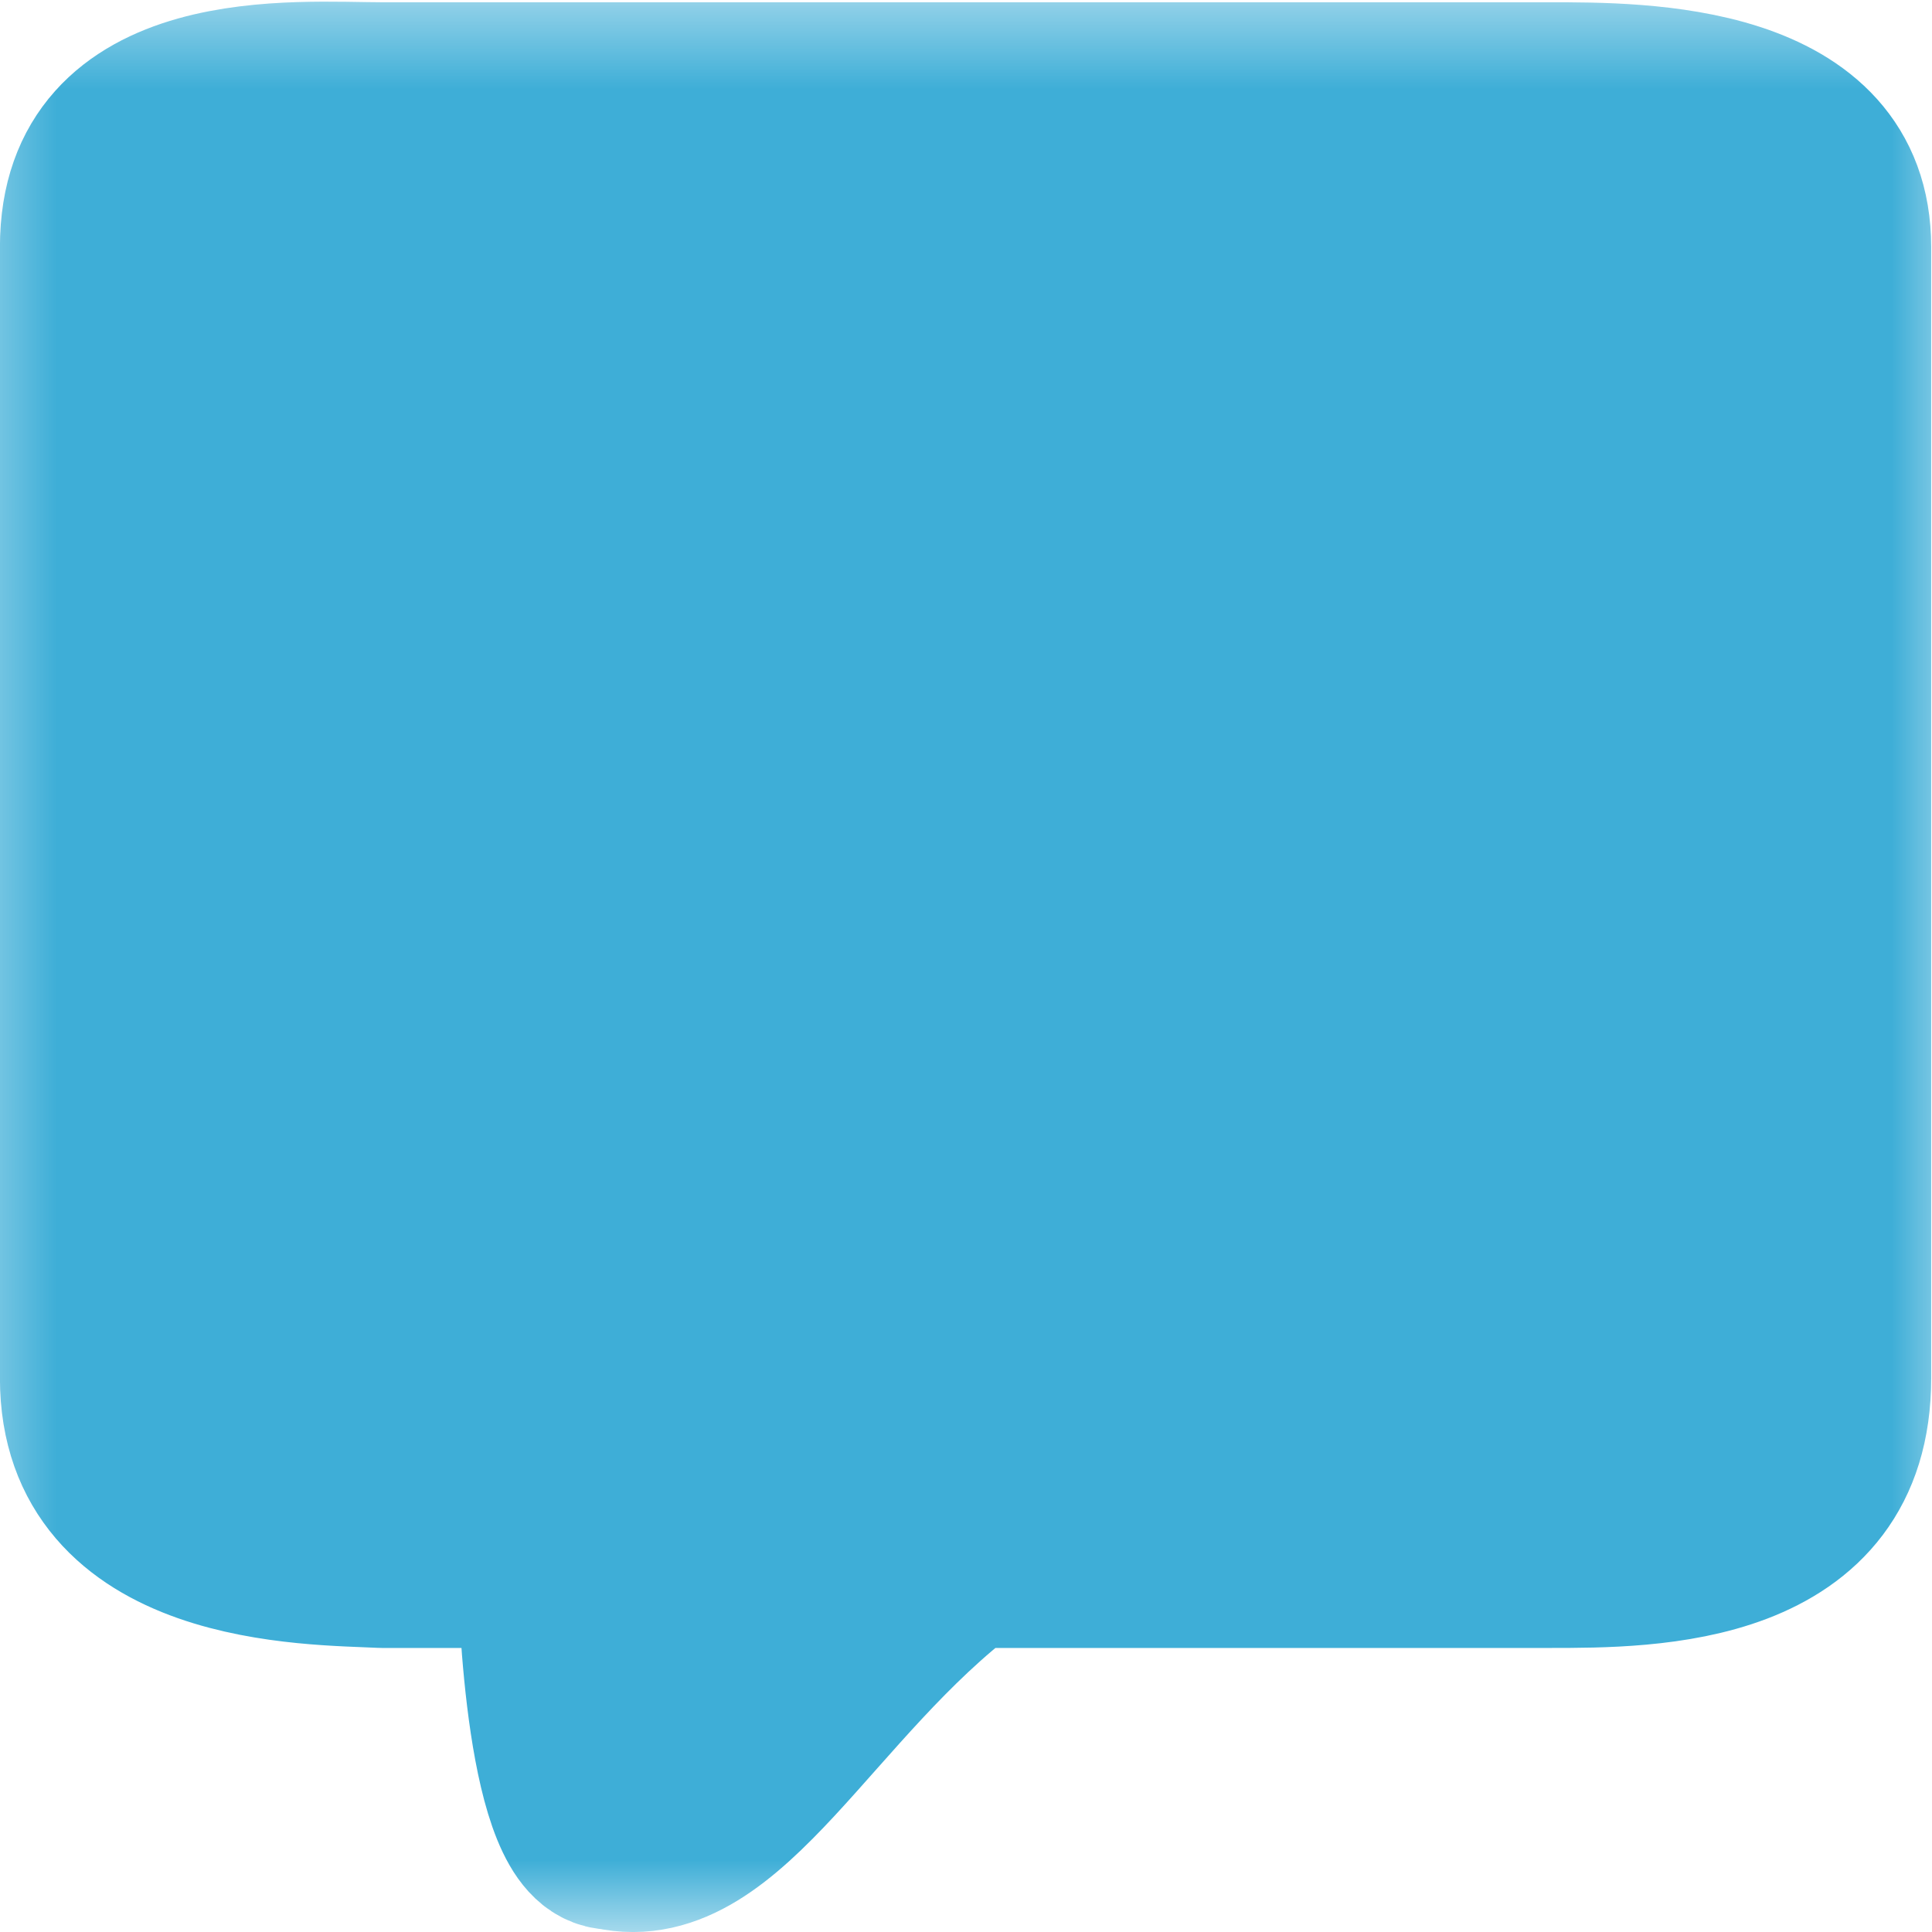 <svg xmlns="http://www.w3.org/2000/svg" viewBox="0 0 24 24">

  <!-- Máscara: blanco = visible, negro = transparente -->
  <defs>
    <mask id="cut-all" maskUnits="userSpaceOnUse">
      <!-- Fondo blanco para mantener visible todo por defecto -->
      <rect x="0" y="0" width="24" height="24" fill="#fff"/>

      <!-- TODAS tus líneas como cortes (stroke negro) -->
      <!-- (1) Línea fuera del <svg> original (parece duplicado de otra) -->
      <path d="M15.844,12.826c-.956,1.72-3.7,1.146-4.802-.912"
            transform="matrix(-.81 0 0 -.668 19.665 15.645)"
            fill="none" stroke="#000" stroke-width="1.5"
            stroke-linecap="round" stroke-linejoin="round"/>

      <!-- (2) Curva inferior (aparece por duplicado en tu SVG) -->
      <path d="M15.195,13.082c-.1,2.175-2.563,1.25-2.563,1.25"
            transform="matrix(-.81 0 0 -.668 19.72 22.779)"
            fill="none" stroke="#000" stroke-width="1.2"
            stroke-linecap="round" stroke-linejoin="round"/>
      <path d="M15.195,13.082c-.1,2.175-2.563,1.25-2.563,1.25"
            transform="matrix(-.81 0 0 -.668 19.72 22.779)"
            fill="none" stroke="#000" stroke-width="1.2"
            stroke-linecap="round" stroke-linejoin="round"/>
		<ellipse rx="1.279" ry="1.559" fill="#000" transform="matrix(.804 0 0 0.809 15.096 9.743)" stroke-width="0"/>            

      <!-- (3) Arco largo central -->
      <path d="M15.935,12.466C14.67,12.746,14.399,12.965,12,13s-3.423-.401-4.309-1.746"
            transform="translate(.764 2.314)"
            fill="none" stroke="#000" stroke-width="1.2"
            stroke-linecap="round" stroke-linejoin="round"/>

      <!-- (4) Arcos superiores -->
      <path d="M15.844,12.826c-.956,1.72-3.7,1.146-4.802-.912"
            transform="matrix(-.81 0 0 -.668 19.665 15.645)"
            fill="none" stroke="#000" stroke-width="1.5"
            stroke-linecap="round" stroke-linejoin="round"/>
      <path d="M15.844,12.826c-.956,1.72-3.7,1.146-4.802-.912"
            transform="matrix(-.574 0 0 -.202 16.706 12.252)"
            fill="none" stroke="#000" stroke-width="1.5"
            stroke-linecap="round" stroke-linejoin="round"/>

      <!-- (5) Sonrisa inferior -->
      <path d="M6.711,13.573c.916.877,2.942,1.272,3.958 0"
            transform="matrix(-.81 0 0 -.668 22.134 15.471)"
            fill="none" stroke="#000" stroke-width="1.5"
            stroke-linecap="round" stroke-linejoin="round"/>

      <!-- (6) Elipse (en tu SVG viene sin fill y stroke-width 0, no corta; la dejo fuera) -->
      <ellipse rx="1.279" ry="1.559" fill="#000"  transform="matrix(.804 0 0 0.809 15.096 9.743)"/> 
    </mask>
  </defs>

  <!-- Bocadillo azul con la máscara aplicada (los trazos negros abrirán hueco) -->
  <path d="M1.421,3.075v14.037c0,2.348,2.736,2.304,3.579,2.348l1.912 0c0,.445.101,3.496.851,3.496C9.113,23.276,10.129,20.915,12,19.46c3.225,0,3.323 0.0.412 0L19,19.46c1.211-0,3.578 0,3.578-2.348v-14.037c0-2.044-2.474-2.038-3.578-2.038L5,1.037c-1.01,0-3.579-.245-3.579,2.038Z"
        transform="matrix(1.036 0 0 1.001 -0.437 -0.009)"
        fill="#3eaed7" stroke="#3eaed7" stroke-width="2"
        stroke-linecap="round" stroke-linejoin="round"
        mask="url(#cut-all)"/>
</svg>
